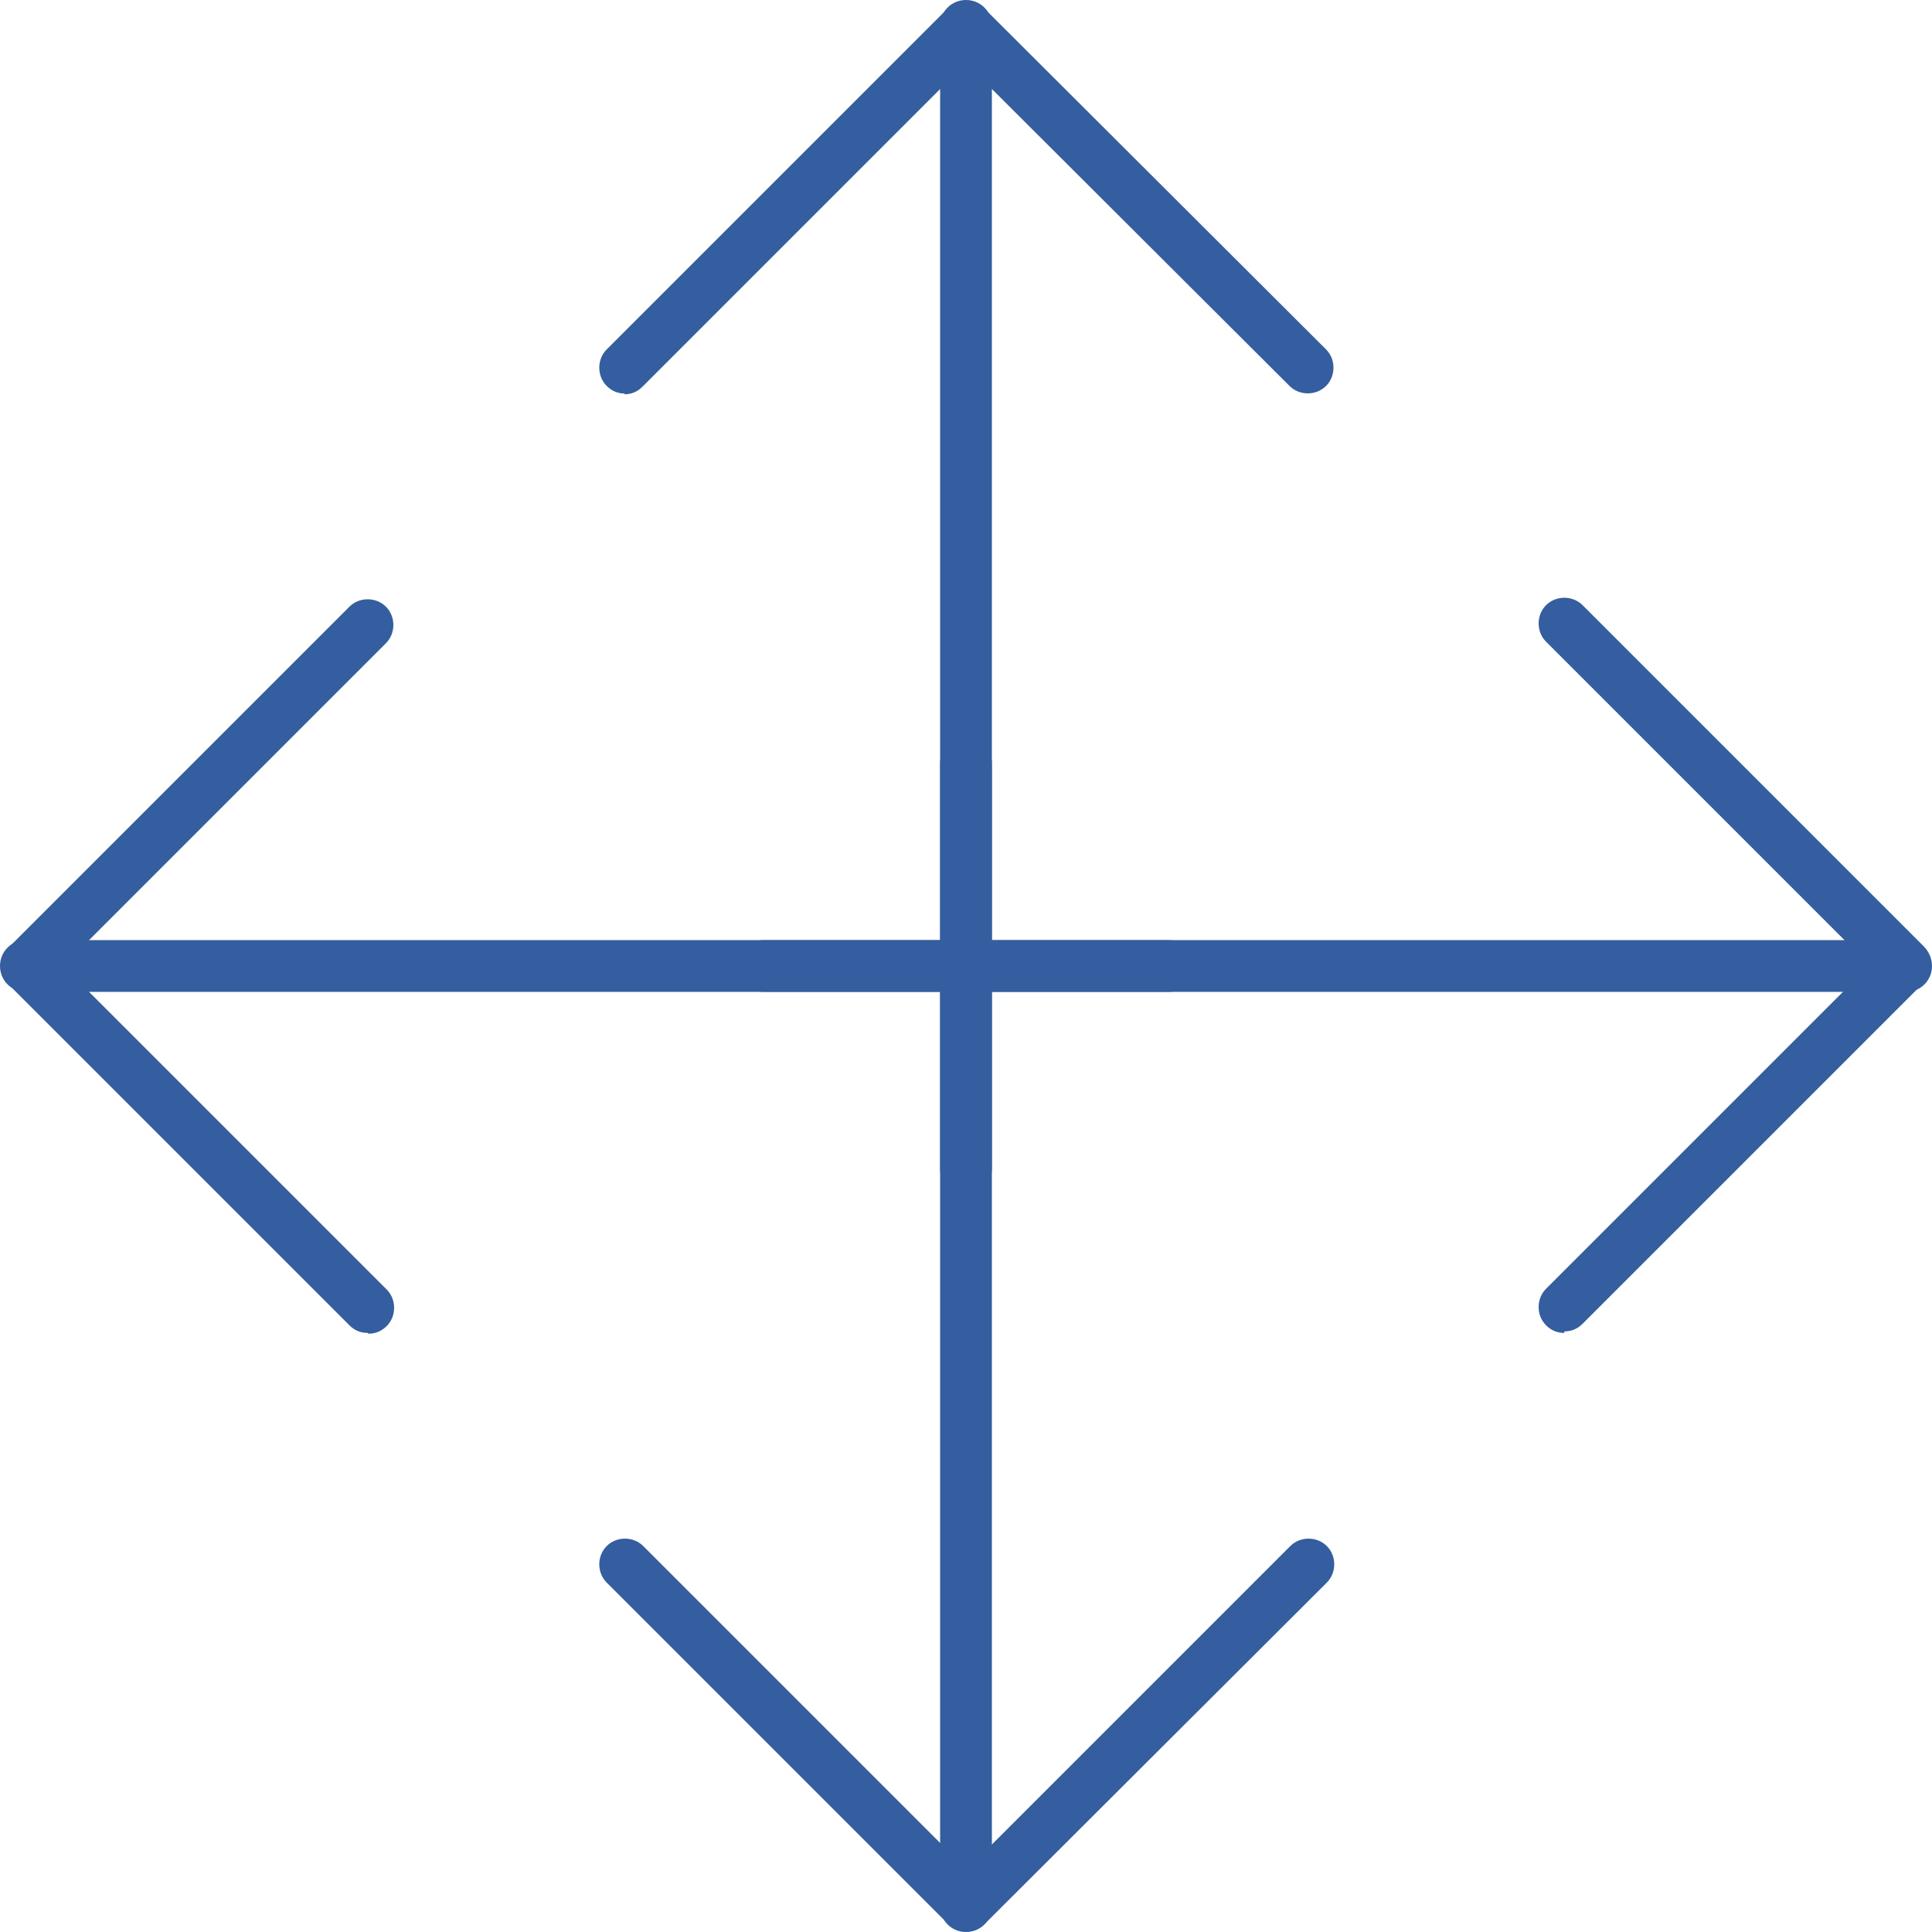 <?xml version="1.0" encoding="UTF-8"?>
<svg id="Layer_2" xmlns="http://www.w3.org/2000/svg" viewBox="0 0 25.38 25.38">
  <defs>
    <style>
      .cls-1 {
        fill: #345e9f;
      }
    </style>
  </defs>
  <g id="Livello_1">
    <g>
      <g>
        <g>
          <path class="cls-1" d="M25.04,13.03h-15.01c-.19,0-.34-.15-.34-.34s.15-.34.34-.34h15.01c.19,0,.34.15.34.34s-.15.34-.34.34Z"/>
          <path class="cls-1" d="M20.55,17.51c-.09,0-.17-.03-.24-.1-.13-.13-.13-.35,0-.48l4.25-4.25-4.25-4.25c-.13-.13-.13-.35,0-.48.13-.13.35-.13.48,0l4.48,4.48c.13.13.13.35,0,.48l-4.48,4.48c-.07.07-.15.1-.24.1Z"/>
        </g>
        <g>
          <path class="cls-1" d="M15.35,13.03H.34c-.19,0-.34-.15-.34-.34s.15-.34.34-.34h15.01c.19,0,.34.15.34.34s-.15.34-.34.34Z"/>
          <path class="cls-1" d="M4.83,17.51c-.09,0-.17-.03-.24-.1L.11,12.93c-.13-.13-.13-.35,0-.48l4.48-4.48c.13-.13.35-.13.48,0,.13.13.13.35,0,.48L.83,12.69l4.25,4.25c.13.13.13.35,0,.48-.07.07-.15.1-.24.1Z"/>
        </g>
      </g>
      <g>
        <g>
          <path class="cls-1" d="M12.69,25.38c-.19,0-.34-.15-.34-.34v-15.01c0-.19.15-.34.34-.34s.34.15.34.34v15.01c0,.19-.15.34-.34.34Z"/>
          <path class="cls-1" d="M12.69,25.37c-.09,0-.17-.03-.24-.1l-4.48-4.48c-.13-.13-.13-.35,0-.48.13-.13.35-.13.48,0l4.25,4.25,4.25-4.25c.13-.13.35-.13.48,0,.13.13.13.35,0,.48l-4.49,4.48c-.07.07-.15.1-.24.1Z"/>
        </g>
        <g>
          <path class="cls-1" d="M12.69,15.69c-.19,0-.34-.15-.34-.34V.34c0-.19.15-.34.34-.34s.34.15.34.34v15.01c0,.19-.15.34-.34.34Z"/>
          <path class="cls-1" d="M8.21,5.17c-.09,0-.17-.03-.24-.1-.13-.13-.13-.35,0-.48L12.45.11c.13-.13.35-.13.48,0l4.49,4.48c.13.13.13.35,0,.48-.13.13-.35.13-.48,0L12.69.83l-4.25,4.25c-.07.07-.15.1-.24.1Z"/>
        </g>
      </g>
    </g>
  </g>
</svg>